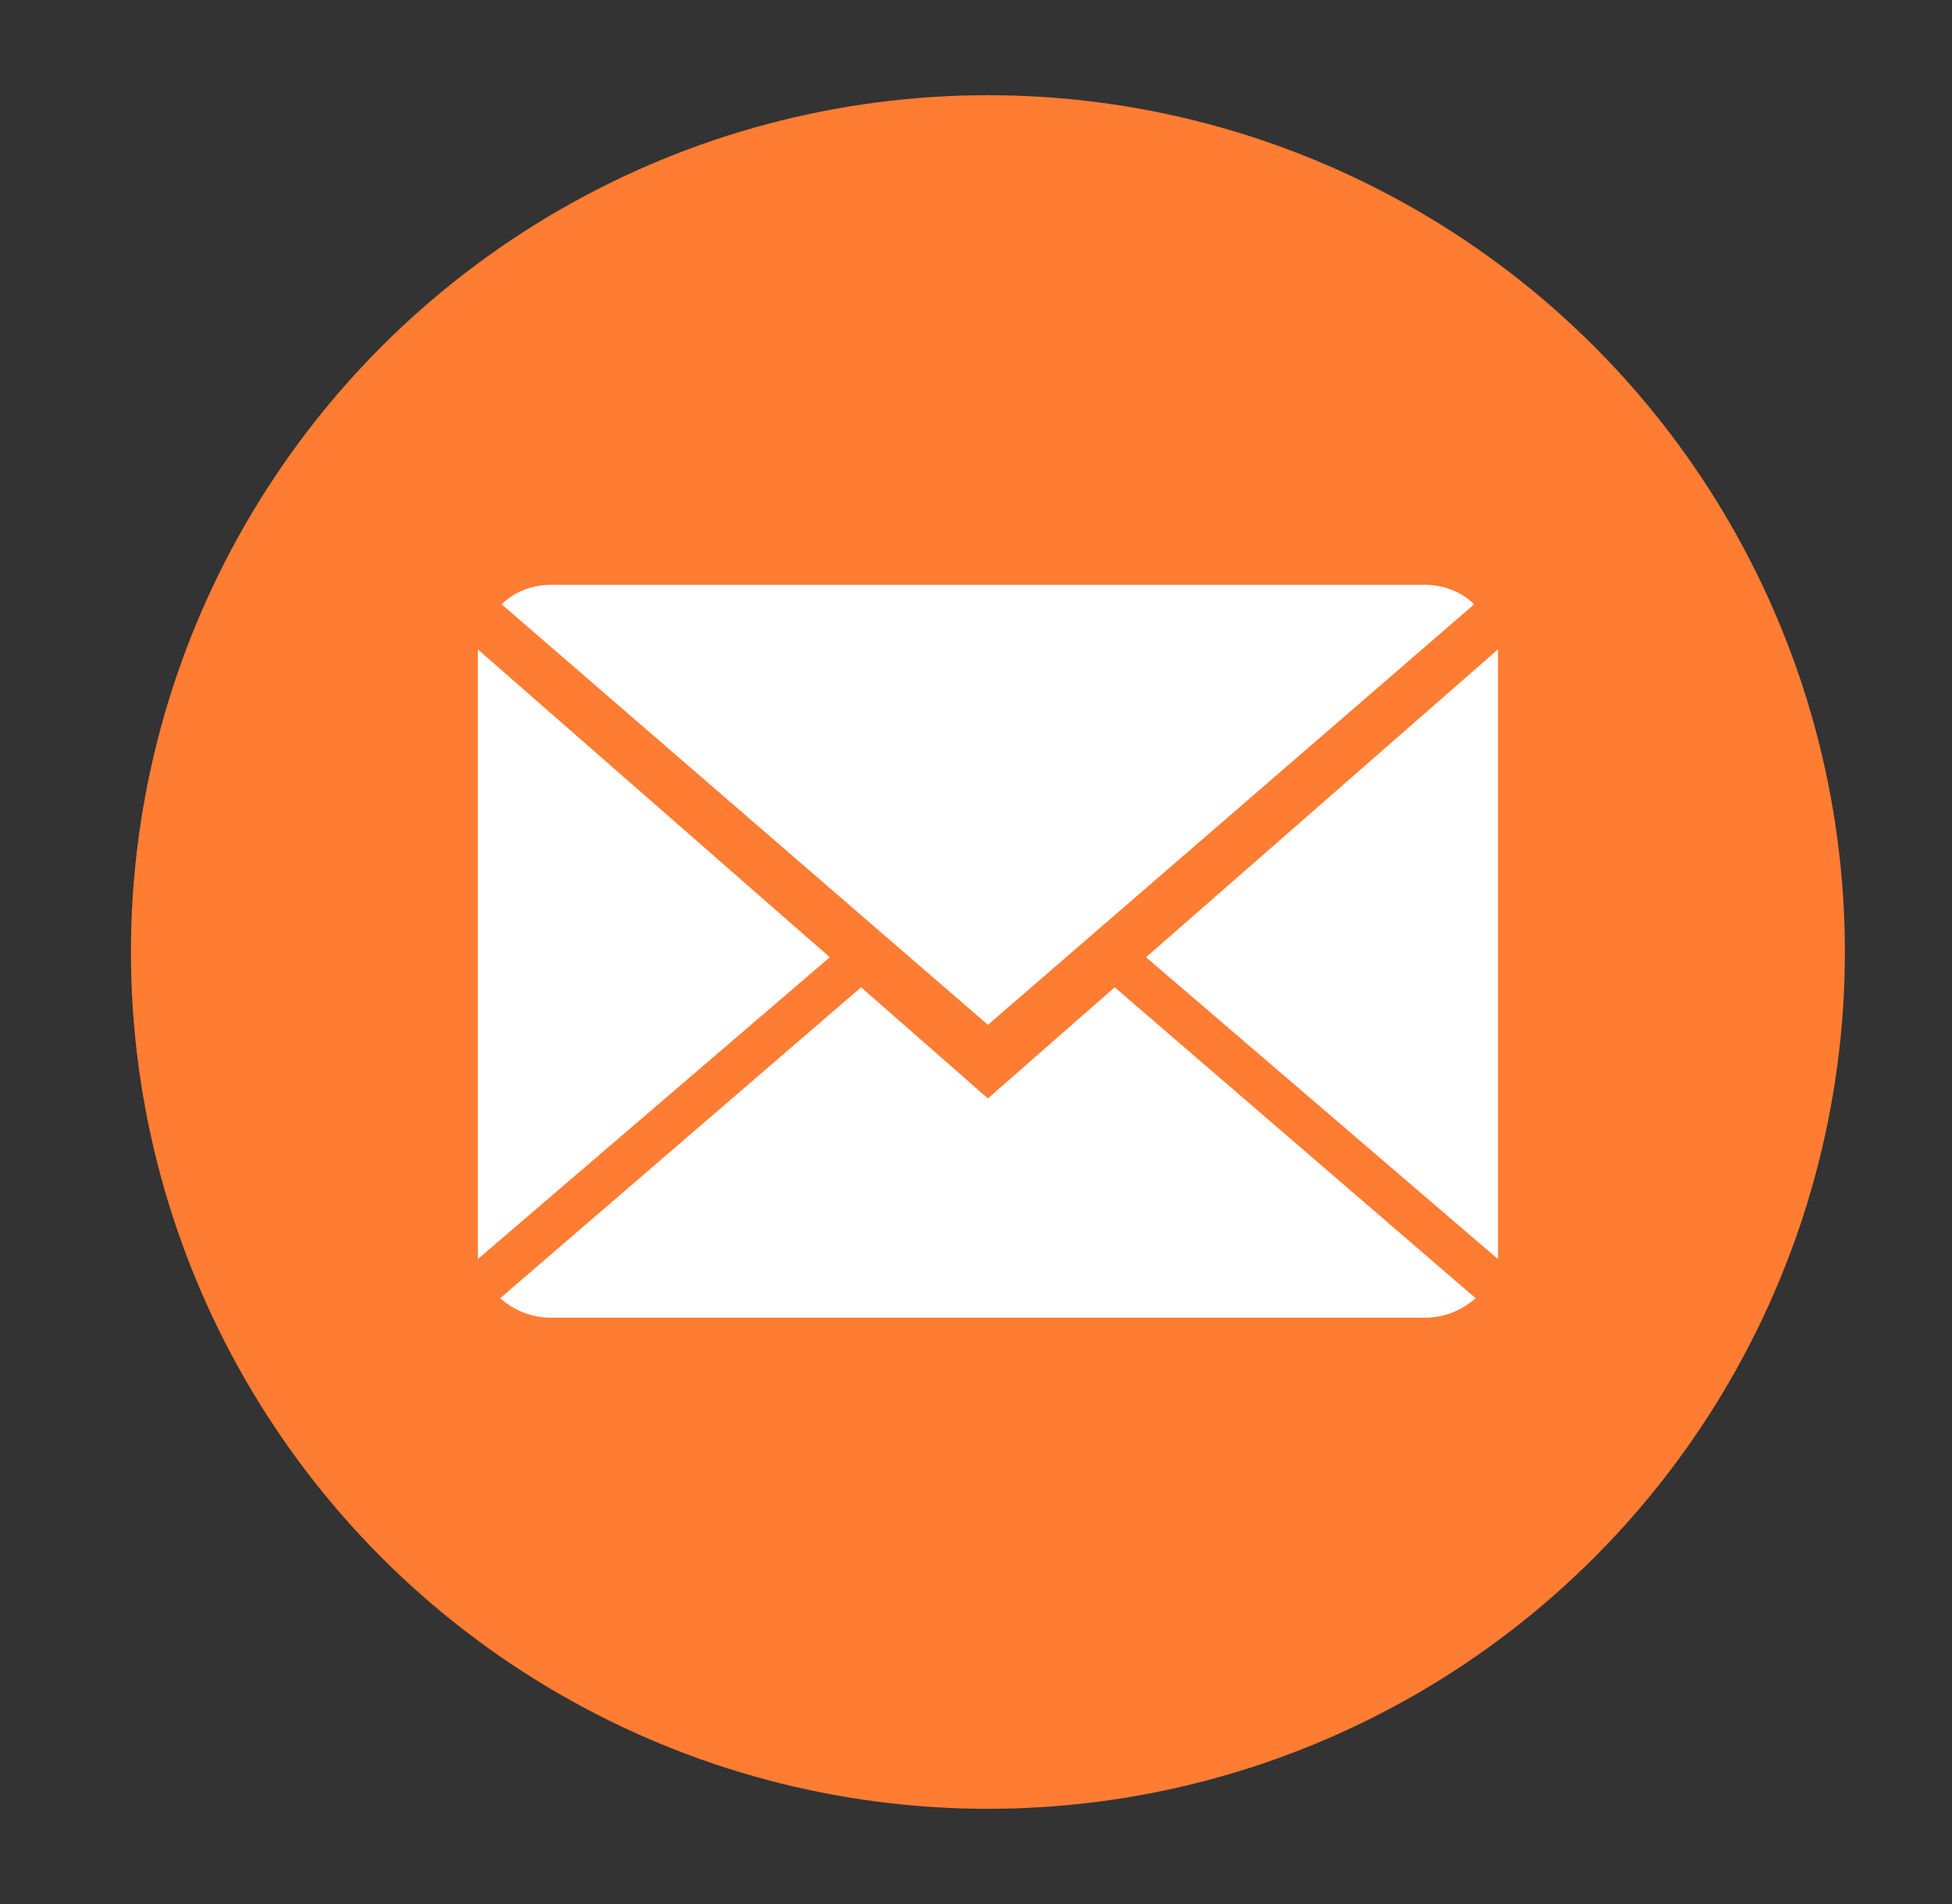 <svg width="41" height="40" viewBox="0 0 41 40" fill="none" xmlns="http://www.w3.org/2000/svg">
<rect x="0" y="0" width="41" height="40" fill="#333333" stroke="none"/>
<circle cx="20.75" cy="20" r="18" fill="#FF7C33"/>
<g clip-path="url(#clip0_11489_19812)">
<path d="M20.75 23.076L18.087 20.741L10.506 27.273C10.788 27.525 11.164 27.683 11.571 27.683H29.929C30.337 27.683 30.712 27.525 30.994 27.273L23.413 20.741L20.75 23.076Z" fill="white"/>
<path d="M30.963 12.696C30.712 12.443 30.337 12.286 29.929 12.286H11.571C11.164 12.286 10.788 12.443 10.537 12.696L20.75 21.53L30.963 12.696Z" fill="white"/>
<path d="M10.036 13.642V26.452L17.429 20.11L10.036 13.642Z" fill="white"/>
<path d="M24.071 20.11L31.464 26.452V13.642L24.071 20.11Z" fill="white"/>
</g>
<defs>
<clipPath id="clip0_11489_19812">
<rect width="21.429" height="15.429" fill="white" transform="translate(10.036 12.286)"/>
</clipPath>
</defs>
</svg>
